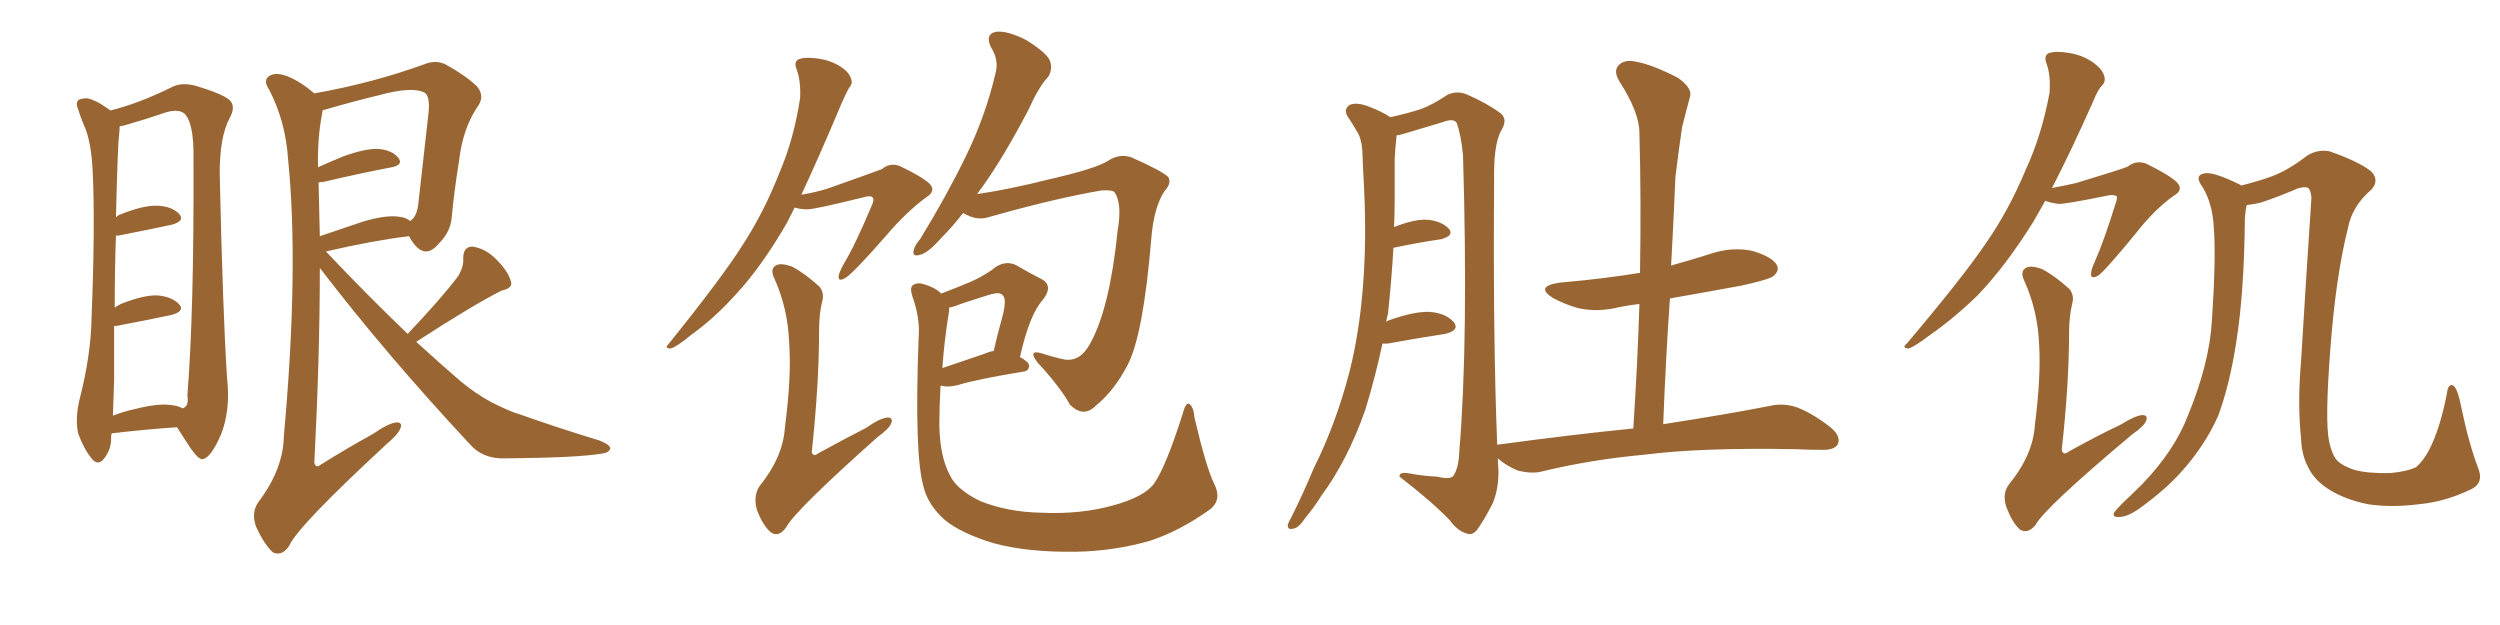 <svg xmlns="http://www.w3.org/2000/svg" xmlns:xlink="http://www.w3.org/1999/xlink" width="600" height="150"><path fill="#996633" padding="10" d="M26.81 104.00L26.81 104.00Q26.66 104.44 26.66 104.88L26.66 104.88Q26.81 107.81 24.90 110.16L24.90 110.16Q23.44 111.91 21.97 110.01L21.97 110.01Q20.07 107.67 18.75 104.00L18.75 104.00Q18.02 100.63 19.04 96.09L19.04 96.09Q21.83 85.25 21.97 76.32L21.97 76.32Q22.85 54.49 22.27 41.75L22.27 41.75Q21.97 33.84 20.07 29.88L20.07 29.88Q19.34 28.13 18.75 26.22L18.75 26.22Q18.02 24.46 19.04 23.88L19.04 23.88Q20.65 23.29 21.97 23.88L21.97 23.88Q23.88 24.61 25.20 25.63L25.20 25.63Q25.93 26.07 26.51 26.51L26.51 26.51Q33.11 24.90 41.16 20.95L41.16 20.95Q43.65 19.63 47.17 20.65L47.17 20.65Q54.35 22.85 55.37 24.32L55.37 24.32Q56.54 25.78 55.08 28.42L55.08 28.42Q52.73 32.81 52.73 41.60L52.73 41.60Q53.47 75.15 54.49 90.67L54.49 90.67Q55.37 98.44 53.03 104.30L53.03 104.30Q50.68 109.72 48.78 110.16L48.78 110.16Q47.75 110.60 45.41 107.08L45.41 107.08Q43.95 104.88 42.48 102.54L42.48 102.54Q35.60 102.98 26.81 104.00ZM41.46 97.27L41.46 97.27Q42.77 97.41 43.80 98.00L43.80 98.00Q45.41 97.56 44.97 94.92L44.97 94.92Q46.58 74.85 46.44 38.23L46.44 38.23Q46.58 29.44 44.24 27.25L44.24 27.25Q42.63 25.93 38.96 27.25L38.96 27.25Q34.72 28.71 31.05 29.74L31.05 29.74Q29.74 30.18 28.71 30.32L28.71 30.32Q28.71 31.20 28.56 32.67L28.56 32.67Q28.27 34.42 27.83 52.15L27.83 52.15Q28.42 51.56 29.00 51.42L29.00 51.42Q34.57 49.22 37.79 49.37L37.79 49.37Q41.31 49.51 43.07 51.42L43.07 51.42Q44.38 53.03 41.31 53.91L41.31 53.91Q35.89 55.08 28.42 56.54L28.42 56.54Q27.98 56.54 27.83 56.54L27.83 56.54Q27.54 64.01 27.54 73.83L27.54 73.83Q28.13 73.39 29.00 72.95L29.00 72.95Q34.57 70.75 37.79 70.90L37.79 70.90Q41.31 71.19 43.07 73.10L43.07 73.10Q44.38 74.71 41.16 75.59L41.16 75.59Q35.60 76.76 27.98 78.22L27.98 78.22Q27.54 78.22 27.39 78.22L27.39 78.22Q27.39 84.23 27.39 91.26L27.39 91.26Q27.25 96.09 27.10 99.76L27.10 99.76Q29.74 98.73 32.52 98.14L32.52 98.14Q38.23 96.68 41.46 97.27ZM97.85 80.13L97.85 80.13Q105.91 71.63 110.01 66.21L110.01 66.21Q111.33 63.87 111.18 61.96L111.18 61.96Q111.18 59.18 113.38 59.18L113.38 59.18Q116.60 59.62 119.24 62.40L119.24 62.40Q122.02 65.19 122.61 67.53L122.61 67.53Q123.19 69.14 120.41 69.73L120.41 69.73Q113.67 73.10 99.90 82.03L99.90 82.03Q105.32 87.01 110.60 91.55L110.60 91.55Q113.96 94.34 117.92 96.53L117.92 96.53Q122.61 98.88 124.80 99.46L124.80 99.46Q133.45 102.54 143.99 105.76L143.99 105.76Q146.48 106.79 146.48 107.67L146.48 107.67Q146.04 108.69 144.58 108.84L144.58 108.84Q138.87 109.86 121.14 110.01L121.14 110.01Q115.87 110.16 112.79 106.64L112.79 106.64Q92.58 84.96 76.76 64.31L76.76 64.31Q76.76 85.55 75.44 111.04L75.44 111.04Q75.73 112.50 77.05 111.47L77.05 111.47Q83.64 107.37 89.50 104.15L89.50 104.15Q93.31 101.51 95.21 101.37L95.21 101.37Q96.68 101.37 96.09 102.83L96.09 102.83Q95.51 104.30 92.72 106.64L92.72 106.64Q71.34 126.42 69.43 130.96L69.43 130.96Q67.68 133.59 65.48 132.57L65.48 132.57Q63.43 130.66 61.52 126.56L61.52 126.56Q60.21 123.19 61.96 120.56L61.96 120.56Q67.97 112.65 68.12 104.74L68.12 104.74Q71.78 64.31 69.14 38.23L69.14 38.23Q68.55 29.15 64.60 21.53L64.60 21.53Q62.99 19.19 64.75 18.16L64.75 18.16Q66.21 17.29 68.99 18.31L68.99 18.31Q72.22 19.63 75.44 22.41L75.44 22.41Q89.50 19.92 101.95 15.38L101.95 15.38Q104.44 14.36 106.79 15.38L106.79 15.38Q111.62 18.02 114.40 20.65L114.40 20.65Q116.60 23.14 114.40 25.93L114.40 25.93Q111.04 31.05 110.16 38.67L110.16 38.67Q108.98 46.00 108.40 52.29L108.40 52.29Q108.11 55.66 105.32 58.45L105.32 58.45Q101.81 62.70 98.58 57.42L98.58 57.42Q98.29 56.84 98.14 56.69L98.14 56.69Q89.65 57.71 78.22 60.35L78.22 60.35Q88.48 71.19 97.85 80.13ZM76.46 43.80L76.46 43.80L76.46 43.80Q76.61 49.95 76.76 56.69L76.76 56.69Q81.45 55.08 87.16 53.17L87.16 53.17Q92.58 51.56 95.65 52.00L95.65 52.00Q97.41 52.15 98.44 53.03L98.44 53.03Q99.90 52.15 100.34 49.37L100.34 49.37Q101.51 39.26 102.83 27.25L102.83 27.25Q103.27 23.14 101.95 22.27L101.95 22.27Q99.02 20.65 90.97 22.85L90.97 22.85Q85.40 24.17 77.78 26.37L77.78 26.37Q77.34 26.37 77.49 26.51L77.49 26.51Q77.34 26.66 77.34 27.10L77.34 27.10Q76.17 32.96 76.32 40.14L76.32 40.14Q79.25 38.82 82.47 37.50L82.47 37.50Q87.74 35.60 90.82 35.74L90.82 35.74Q94.19 36.04 95.65 37.94L95.65 37.94Q96.83 39.55 94.04 40.14L94.04 40.14Q87.01 41.46 77.64 43.65L77.64 43.65Q77.05 43.65 76.46 43.80ZM190.72 49.80L190.72 49.80Q189.84 51.56 188.96 53.32L188.96 53.32Q182.81 64.01 176.51 70.75L176.51 70.75Q171.53 76.32 165.82 80.42L165.82 80.42Q162.45 83.20 160.99 83.64L160.99 83.64Q159.38 83.64 160.40 82.62L160.40 82.62Q173.29 66.65 178.27 58.74L178.27 58.74Q183.40 50.83 187.06 41.46L187.06 41.46Q190.58 33.25 192.04 23.44L192.04 23.44Q192.19 19.19 191.16 16.55L191.16 16.55Q190.43 14.79 191.75 14.21L191.75 14.21Q193.21 13.62 196.44 14.06L196.44 14.06Q199.37 14.50 201.71 15.97L201.71 15.97Q203.76 17.29 204.20 18.75L204.20 18.75Q204.79 20.07 203.76 21.09L203.76 21.09Q203.03 22.41 202.00 24.76L202.00 24.76Q196.44 37.94 192.33 46.73L192.33 46.73Q195.85 46.14 198.63 45.26L198.63 45.26Q210.21 41.16 211.67 40.58L211.67 40.58Q213.57 38.96 215.92 39.84L215.92 39.84Q221.19 42.33 223.10 44.09L223.10 44.09Q224.71 45.85 222.36 47.31L222.36 47.31Q217.53 50.83 212.55 56.69L212.55 56.69Q204.49 65.92 202.73 66.80L202.73 66.80Q201.12 67.68 201.27 66.21L201.27 66.21Q201.42 65.33 202.44 63.43L202.44 63.43Q205.22 58.89 209.33 49.07L209.33 49.07Q209.91 47.75 209.33 47.31L209.33 47.31Q208.89 46.88 207.42 47.31L207.42 47.31Q195.56 50.24 193.80 50.24L193.80 50.24Q192.04 50.24 190.72 49.80ZM197.31 72.36L197.31 72.36Q196.58 75.44 196.58 79.39L196.58 79.39Q196.58 92.14 194.82 108.54L194.82 108.54Q195.26 109.72 196.29 108.84L196.29 108.84Q202.44 105.47 207.86 102.69L207.86 102.69Q211.23 100.34 212.99 100.20L212.99 100.20Q214.45 100.20 213.87 101.66L213.87 101.66Q213.28 102.98 210.64 104.88L210.64 104.88Q190.87 122.46 188.67 126.56L188.67 126.56Q187.06 128.91 185.16 127.88L185.16 127.88Q183.11 126.27 181.64 122.31L181.64 122.31Q180.76 119.09 182.23 116.75L182.23 116.75Q187.94 109.72 188.38 102.54L188.38 102.54Q189.99 90.23 189.40 82.32L189.40 82.32Q189.11 74.12 185.89 66.94L185.89 66.94Q184.72 64.60 186.18 63.72L186.18 63.72Q187.35 62.99 190.14 64.01L190.14 64.01Q193.21 65.63 196.73 68.85L196.73 68.85Q197.90 70.46 197.31 72.36ZM231.15 51.12L231.15 51.12Q228.52 54.49 226.17 56.84L226.17 56.84Q222.80 60.64 221.04 61.08L221.04 61.08Q218.85 61.82 219.29 60.06L219.29 60.06Q219.43 59.03 220.90 57.28L220.90 57.28Q227.34 46.73 231.88 37.35L231.88 37.35Q236.57 27.69 238.92 17.58L238.92 17.58Q239.79 14.50 237.89 11.43L237.89 11.43Q236.28 8.20 239.06 7.62L239.06 7.62Q241.85 7.32 246.39 9.67L246.39 9.67Q251.07 12.60 251.95 14.50L251.95 14.50Q252.69 16.41 251.66 18.31L251.66 18.31Q249.32 20.80 246.97 26.07L246.97 26.07Q241.11 37.35 235.69 44.97L235.69 44.97Q235.11 45.70 234.52 46.58L234.52 46.58Q242.43 45.41 251.66 43.07L251.66 43.07Q263.23 40.43 266.02 38.53L266.02 38.53Q268.80 36.77 271.58 37.79L271.58 37.79Q278.91 41.02 280.37 42.48L280.37 42.48Q281.25 43.95 279.49 45.85L279.49 45.85Q276.86 49.80 276.27 57.71L276.27 57.71Q274.37 80.27 270.70 87.45L270.70 87.45Q267.48 93.75 262.94 97.41L262.94 97.41Q260.01 100.34 256.79 97.12L256.79 97.12Q254.44 92.87 249.02 87.01L249.02 87.01Q246.53 83.79 250.05 84.81L250.05 84.81Q252.69 85.69 255.47 86.28L255.47 86.28Q259.28 86.87 261.62 82.47L261.62 82.47Q266.31 74.12 268.21 55.52L268.21 55.52Q269.38 48.78 267.48 46.14L267.48 46.14Q267.04 45.56 264.40 45.70L264.40 45.70Q253.13 47.61 237.16 52.15L237.16 52.15Q234.38 53.03 231.15 51.12ZM291.36 116.02L291.36 116.02Q293.41 119.97 290.33 122.31L290.33 122.31Q283.15 127.44 275.98 129.79L275.98 129.79Q267.33 132.28 258.11 132.42L258.11 132.42Q246.53 132.57 238.48 130.37L238.48 130.37Q230.71 128.03 226.76 124.80L226.76 124.80Q222.66 121.14 221.63 116.75L221.63 116.75Q219.43 109.13 220.46 81.30L220.46 81.30Q220.90 76.46 218.99 71.19L218.99 71.19Q218.26 68.99 219.14 68.41L219.14 68.41Q220.17 67.68 221.92 68.26L221.92 68.26Q224.41 68.99 225.88 70.46L225.88 70.46Q230.13 68.85 233.20 67.53L233.20 67.53Q236.72 65.92 239.06 64.01L239.06 64.01Q241.41 62.55 243.75 63.57L243.75 63.57Q247.27 65.63 249.90 66.94L249.90 66.94Q252.98 68.55 250.20 72.07L250.20 72.07Q247.12 75.44 244.78 85.69L244.78 85.69Q246.97 86.87 246.97 87.74L246.97 87.74Q246.97 89.06 245.51 89.21L245.51 89.21Q234.67 90.97 229.83 92.43L229.83 92.43Q228.08 92.87 226.61 92.72L226.61 92.72Q226.32 92.58 225.73 92.58L225.73 92.58Q225.44 97.56 225.44 102.10L225.44 102.10Q225.59 109.57 227.93 113.96L227.93 113.96Q229.54 117.48 235.25 120.26L235.25 120.26Q241.85 122.90 249.90 123.05L249.90 123.05Q259.28 123.49 267.19 121.29L267.19 121.29Q274.66 119.24 277.00 116.02L277.00 116.02Q279.79 112.06 283.89 99.17L283.89 99.17Q284.62 96.39 285.50 96.97L285.50 96.97Q286.52 97.85 286.67 100.20L286.67 100.20Q289.45 112.06 291.36 116.02ZM227.78 74.71L227.78 74.71L227.78 74.71Q226.61 81.74 226.17 88.33L226.17 88.33Q230.42 86.87 236.13 84.96L236.13 84.96Q237.45 84.38 238.48 84.23L238.48 84.23Q239.50 79.83 240.53 76.17L240.53 76.17Q241.70 71.78 240.67 70.90L240.67 70.90Q240.09 70.02 237.89 70.61L237.89 70.61Q234.52 71.63 230.57 72.95L230.57 72.95Q228.81 73.68 227.78 73.83L227.78 73.83Q227.78 74.12 227.78 74.71ZM391.99 102.83L391.99 102.83L391.99 102.83Q393.02 87.16 393.46 72.95L393.46 72.95Q390.97 73.24 388.77 73.68L388.77 73.68Q383.64 75 378.81 73.97L378.81 73.97Q375.29 72.95 372.66 71.48L372.66 71.48Q368.26 68.70 374.41 67.82L374.41 67.82Q384.67 66.94 393.60 65.48L393.60 65.48Q393.90 47.90 393.46 31.93L393.46 31.93Q393.46 26.95 388.62 19.48L388.62 19.48Q387.16 16.99 388.48 15.67L388.48 15.67Q389.79 14.21 392.58 14.79L392.58 14.79Q396.68 15.53 402.83 18.75L402.83 18.75Q406.20 21.24 405.62 23.14L405.62 23.14Q404.74 26.37 403.71 30.47L403.71 30.47Q402.98 35.30 402.10 42.48L402.10 42.48Q401.66 53.03 401.07 63.72L401.07 63.72Q405.91 62.40 410.45 60.94L410.45 60.94Q415.58 59.18 420.56 60.21L420.56 60.21Q425.39 61.67 426.42 63.57L426.42 63.57Q427.15 64.89 425.68 66.21L425.68 66.21Q424.66 67.09 417.92 68.55L417.92 68.55Q409.13 70.17 400.78 71.63L400.78 71.63Q399.76 86.28 399.17 101.81L399.17 101.81Q415.14 99.32 424.80 97.41L424.80 97.41Q428.03 96.68 431.10 97.71L431.10 97.71Q434.77 99.02 439.31 102.54L439.31 102.54Q441.94 104.74 441.06 106.64L441.06 106.64Q440.19 108.11 436.96 107.96L436.96 107.96Q434.33 107.96 431.10 107.81L431.10 107.81Q408.40 107.37 394.63 109.13L394.63 109.13Q381.88 110.30 370.31 113.09L370.31 113.09Q367.82 113.82 364.31 112.94L364.31 112.94Q361.67 111.91 359.47 110.01L359.47 110.01Q359.47 111.18 359.62 112.50L359.62 112.50Q359.77 117.04 358.30 120.70L358.30 120.70Q355.96 125.24 354.49 127.15L354.49 127.15Q353.32 128.61 352.00 128.03L352.00 128.03Q349.80 127.44 347.90 124.80L347.90 124.80Q343.51 120.26 335.89 114.40L335.89 114.40Q335.74 113.09 338.53 113.67L338.53 113.67Q341.75 114.26 344.97 114.40L344.97 114.40Q347.90 115.14 348.78 114.26L348.78 114.26Q350.10 112.35 350.24 108.25L350.24 108.25Q352.44 81.59 351.12 37.21L351.12 37.21Q350.68 32.67 349.66 29.59L349.66 29.59Q348.93 28.27 346.29 29.30L346.29 29.30Q341.89 30.62 337.50 31.93L337.50 31.93Q336.18 32.37 335.16 32.52L335.16 32.52Q335.16 32.67 335.16 32.81L335.16 32.81Q334.86 35.45 334.72 38.23L334.72 38.23Q334.72 42.92 334.72 48.19L334.72 48.19Q334.72 51.27 334.57 54.49L334.57 54.49Q339.40 52.59 342.48 52.73L342.48 52.73Q346.00 53.03 347.75 54.93L347.75 54.93Q349.07 56.54 345.85 57.42L345.85 57.42Q340.72 58.15 334.42 59.47L334.42 59.47Q333.98 67.24 333.11 75.29L333.11 75.29Q332.81 76.32 332.67 77.34L332.67 77.34Q332.81 77.05 333.25 76.90L333.25 76.90Q339.40 74.71 343.07 74.85L343.07 74.85Q347.02 75.15 348.93 77.34L348.93 77.34Q350.39 79.25 346.88 80.13L346.88 80.13Q341.02 81.01 332.96 82.47L332.96 82.47Q332.23 82.47 331.79 82.47L331.79 82.47Q330.03 90.67 327.69 98.29L327.69 98.29Q323.44 110.45 317.14 118.95L317.14 118.95Q315.53 121.58 313.33 124.22L313.33 124.22Q311.72 126.71 310.40 126.86L310.40 126.86Q308.94 127.29 309.08 125.83L309.08 125.83Q309.38 125.10 309.96 124.07L309.96 124.07Q312.74 118.51 315.38 112.21L315.38 112.21Q320.65 101.66 323.88 89.21L323.88 89.21Q326.22 79.98 327.10 68.85L327.10 68.85Q327.98 57.86 327.39 45.41L327.39 45.41Q327.10 40.28 326.95 35.89L326.95 35.89Q326.66 32.96 325.63 31.49L325.63 31.49Q324.46 29.44 323.44 27.98L323.44 27.98Q322.41 26.22 323.88 25.20L323.88 25.20Q325.49 24.46 328.27 25.49L328.27 25.49Q331.49 26.66 333.69 28.13L333.69 28.13Q338.23 27.10 340.87 26.22L340.87 26.22Q343.51 25.34 347.46 22.71L347.46 22.71Q349.80 21.68 352.15 22.71L352.15 22.71Q357.13 24.90 360.21 27.25L360.21 27.25Q361.96 28.71 360.21 31.49L360.21 31.49Q358.45 34.86 358.59 42.92L358.59 42.92Q358.30 81.30 359.33 106.79L359.33 106.79Q359.47 106.64 360.06 106.64L360.06 106.64Q377.34 104.30 391.99 102.83ZM593.26 117.33L593.26 117.33Q586.96 120.41 580.66 121.00L580.66 121.00Q573.93 121.88 568.21 121.00L568.21 121.00Q562.65 119.82 558.98 117.48L558.98 117.48Q555.47 115.28 554.00 112.21L554.00 112.21Q552.39 109.28 552.25 105.18L552.25 105.18Q551.37 96.83 552.25 86.72L552.25 86.72Q553.42 67.38 554.74 47.46L554.74 47.46Q554.59 45.70 554.00 45.12L554.00 45.12Q553.13 44.68 551.37 45.26L551.37 45.26Q546.97 47.17 542.58 48.63L542.58 48.63Q540.67 49.07 539.21 49.22L539.21 49.22Q538.92 50.39 538.77 52.29L538.77 52.29Q538.62 70.02 536.72 82.03L536.72 82.03Q535.11 92.43 532.32 99.90L532.32 99.90Q529.10 107.08 523.39 113.38L523.39 113.38Q519.58 117.63 513.28 122.17L513.28 122.17Q510.50 124.07 508.59 124.07L508.59 124.07Q507.13 124.22 507.28 123.19L507.28 123.19Q507.71 122.46 509.47 120.70L509.47 120.70Q511.82 118.51 514.16 116.16L514.16 116.16Q521.92 108.11 525.15 99.61L525.15 99.61Q530.27 87.16 530.86 76.90L530.86 76.90Q531.88 61.67 531.30 54.49L531.30 54.49Q531.01 48.93 528.66 44.97L528.66 44.97Q526.46 42.04 529.10 41.60L529.10 41.60Q531.15 41.16 537.45 44.24L537.45 44.24Q537.74 44.38 537.89 44.53L537.89 44.53Q542.43 43.36 545.21 42.33L545.21 42.33Q549.17 40.87 553.71 37.35L553.71 37.35Q556.35 35.74 559.13 36.33L559.13 36.33Q565.87 38.67 568.95 41.02L568.95 41.02Q571.14 43.07 569.24 45.41L569.24 45.41Q564.55 49.37 563.53 54.64L563.53 54.64Q560.60 66.21 559.28 83.79L559.28 83.79Q557.96 100.93 558.98 105.91L558.98 105.91Q559.57 108.69 560.60 110.16L560.60 110.16Q561.91 111.77 565.14 112.79L565.14 112.79Q568.36 113.67 573.78 113.53L573.78 113.53Q578.03 113.09 579.93 112.06L579.93 112.06Q583.15 109.28 585.50 101.66L585.50 101.66Q586.82 97.12 587.40 93.60L587.40 93.60Q587.84 91.99 588.87 92.58L588.87 92.58Q589.89 93.46 590.77 98.00L590.77 98.00Q592.53 106.49 594.87 112.65L594.87 112.65Q596.04 115.87 593.26 117.33ZM490.87 48.19L490.87 48.19Q489.26 50.98 487.94 53.32L487.94 53.32Q481.35 63.87 474.61 70.90L474.61 70.90Q469.04 76.32 463.18 80.42L463.18 80.42Q459.52 83.20 458.06 83.64L458.06 83.64Q456.30 83.50 457.62 82.47L457.62 82.47Q471.24 66.36 476.66 58.30L476.66 58.30Q482.08 50.54 486.18 40.72L486.18 40.72Q489.99 32.52 491.89 22.27L491.89 22.27Q492.19 18.02 491.16 15.23L491.16 15.23Q490.43 13.33 491.75 12.74L491.75 12.74Q493.51 12.16 496.73 12.74L496.73 12.74Q499.66 13.18 502.29 14.94L502.29 14.94Q504.49 16.55 504.93 18.02L504.93 18.02Q505.52 19.48 504.49 20.51L504.49 20.51Q503.47 21.53 502.44 24.17L502.44 24.17Q496.88 36.62 492.48 45.12L492.48 45.12Q495.56 44.53 498.19 43.95L498.19 43.95Q509.33 40.58 510.64 39.99L510.64 39.99Q512.70 38.38 515.04 39.26L515.04 39.26Q520.46 41.89 522.36 43.65L522.36 43.65Q524.27 45.56 521.63 47.02L521.63 47.02Q516.94 50.39 512.40 56.25L512.40 56.25Q504.93 65.33 503.47 66.21L503.47 66.21Q501.71 67.09 501.86 65.63L501.86 65.63Q501.86 64.75 502.73 62.84L502.73 62.84Q504.79 58.30 507.86 48.49L507.86 48.49Q508.30 47.17 507.86 47.02L507.86 47.02Q507.42 46.73 506.10 46.88L506.10 46.88Q495.41 49.07 493.95 48.93L493.95 48.93Q491.89 48.63 490.87 48.19ZM497.31 72.95L497.31 72.95L497.31 72.95Q496.58 76.17 496.58 79.83L496.58 79.83Q496.58 91.99 494.82 107.96L494.82 107.96Q495.12 109.42 496.44 108.40L496.44 108.40Q503.03 104.74 508.89 101.95L508.89 101.95Q512.40 99.76 514.16 99.61L514.16 99.61Q515.63 99.61 515.04 101.07L515.04 101.07Q514.45 102.39 511.67 104.30L511.67 104.30Q490.72 121.88 488.53 125.98L488.53 125.98Q486.77 128.17 484.86 127.15L484.86 127.15Q482.96 125.54 481.49 121.58L481.49 121.58Q480.47 118.36 482.23 116.16L482.23 116.16Q487.94 109.13 488.38 101.95L488.38 101.95Q489.84 90.38 489.40 82.91L489.40 82.91Q489.11 74.71 485.89 67.53L485.89 67.53Q484.72 65.19 486.18 64.31L486.18 64.31Q487.35 63.57 490.14 64.60L490.14 64.60Q493.21 66.21 496.73 69.43L496.73 69.43Q497.90 71.04 497.31 72.95Z"/></svg>
